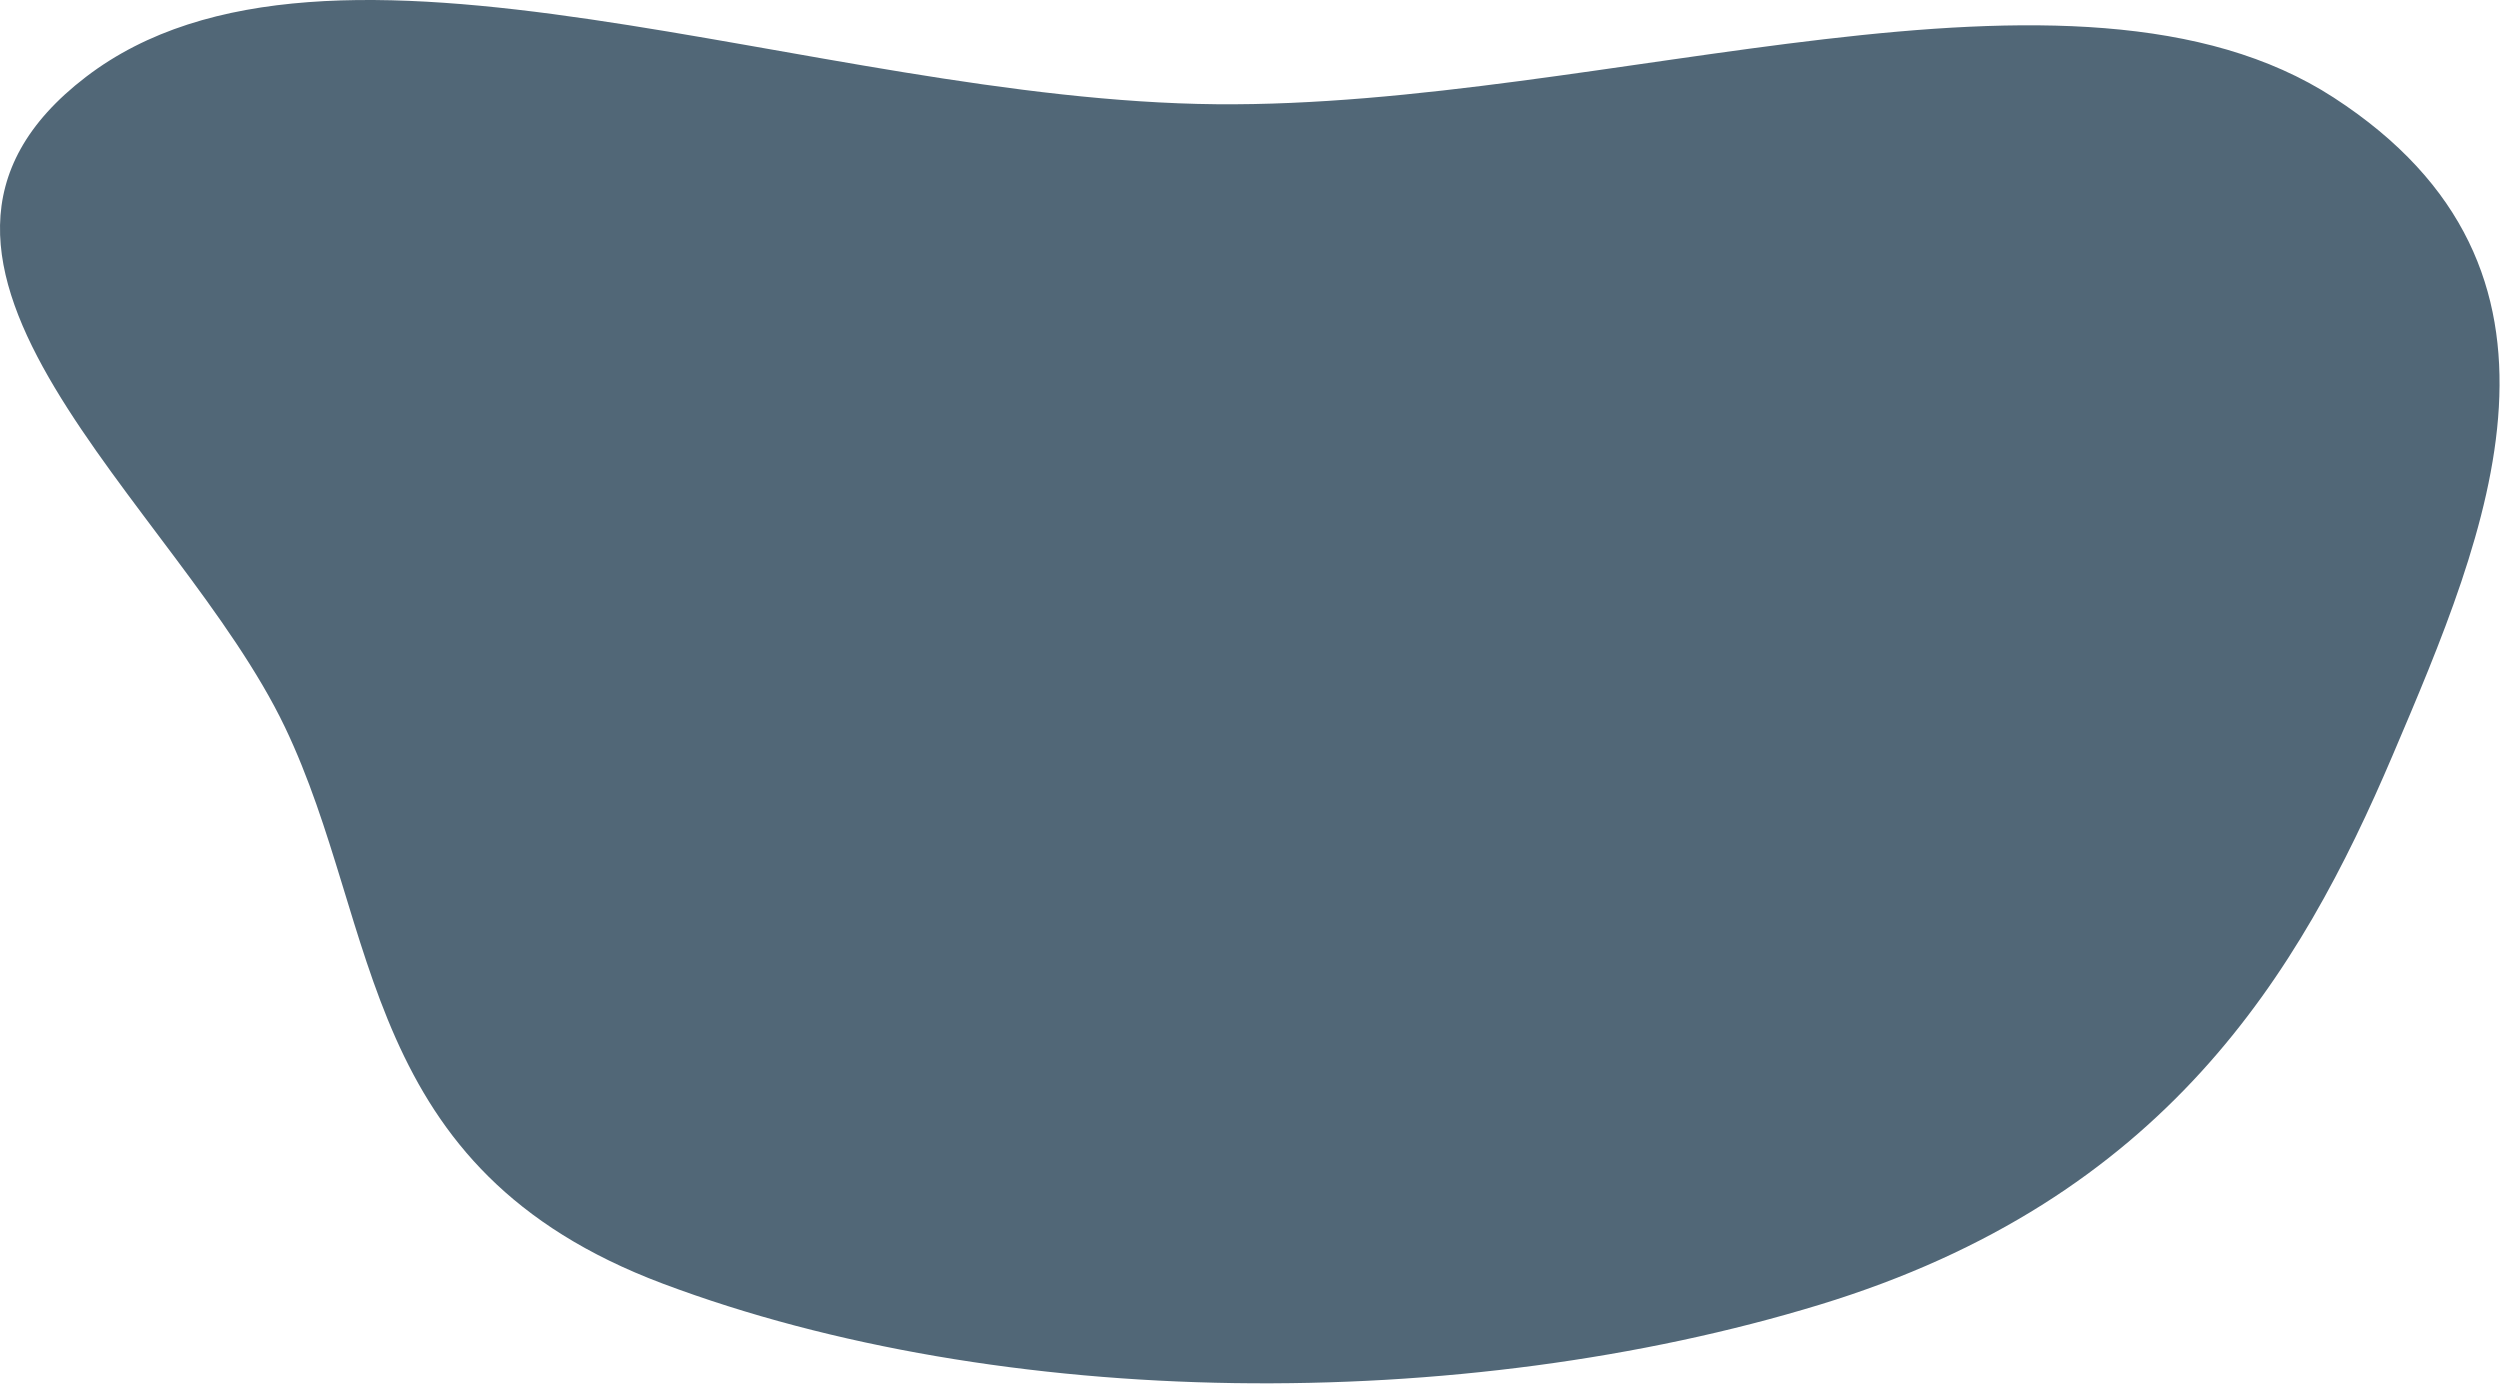 <?xml version="1.0" encoding="UTF-8"?> <svg xmlns="http://www.w3.org/2000/svg" width="1549" height="858" viewBox="0 0 1549 858" fill="none"><path fill-rule="evenodd" clip-rule="evenodd" d="M753.776 64.586C995.729 66.814 1285.4 -43.716 1445.94 60.445C1610.95 167.502 1541.67 328.921 1482.52 467.899C1424.96 603.125 1341.35 743.069 1127.6 808.347C905.369 876.216 621.105 874.502 410.526 795.284C221.728 724.26 236.359 575.714 176.57 450.58C110.463 312.222 -96.606 162.303 53.294 47.621C203.958 -67.646 503.123 62.278 753.776 64.586Z" fill="#516777"></path></svg> 